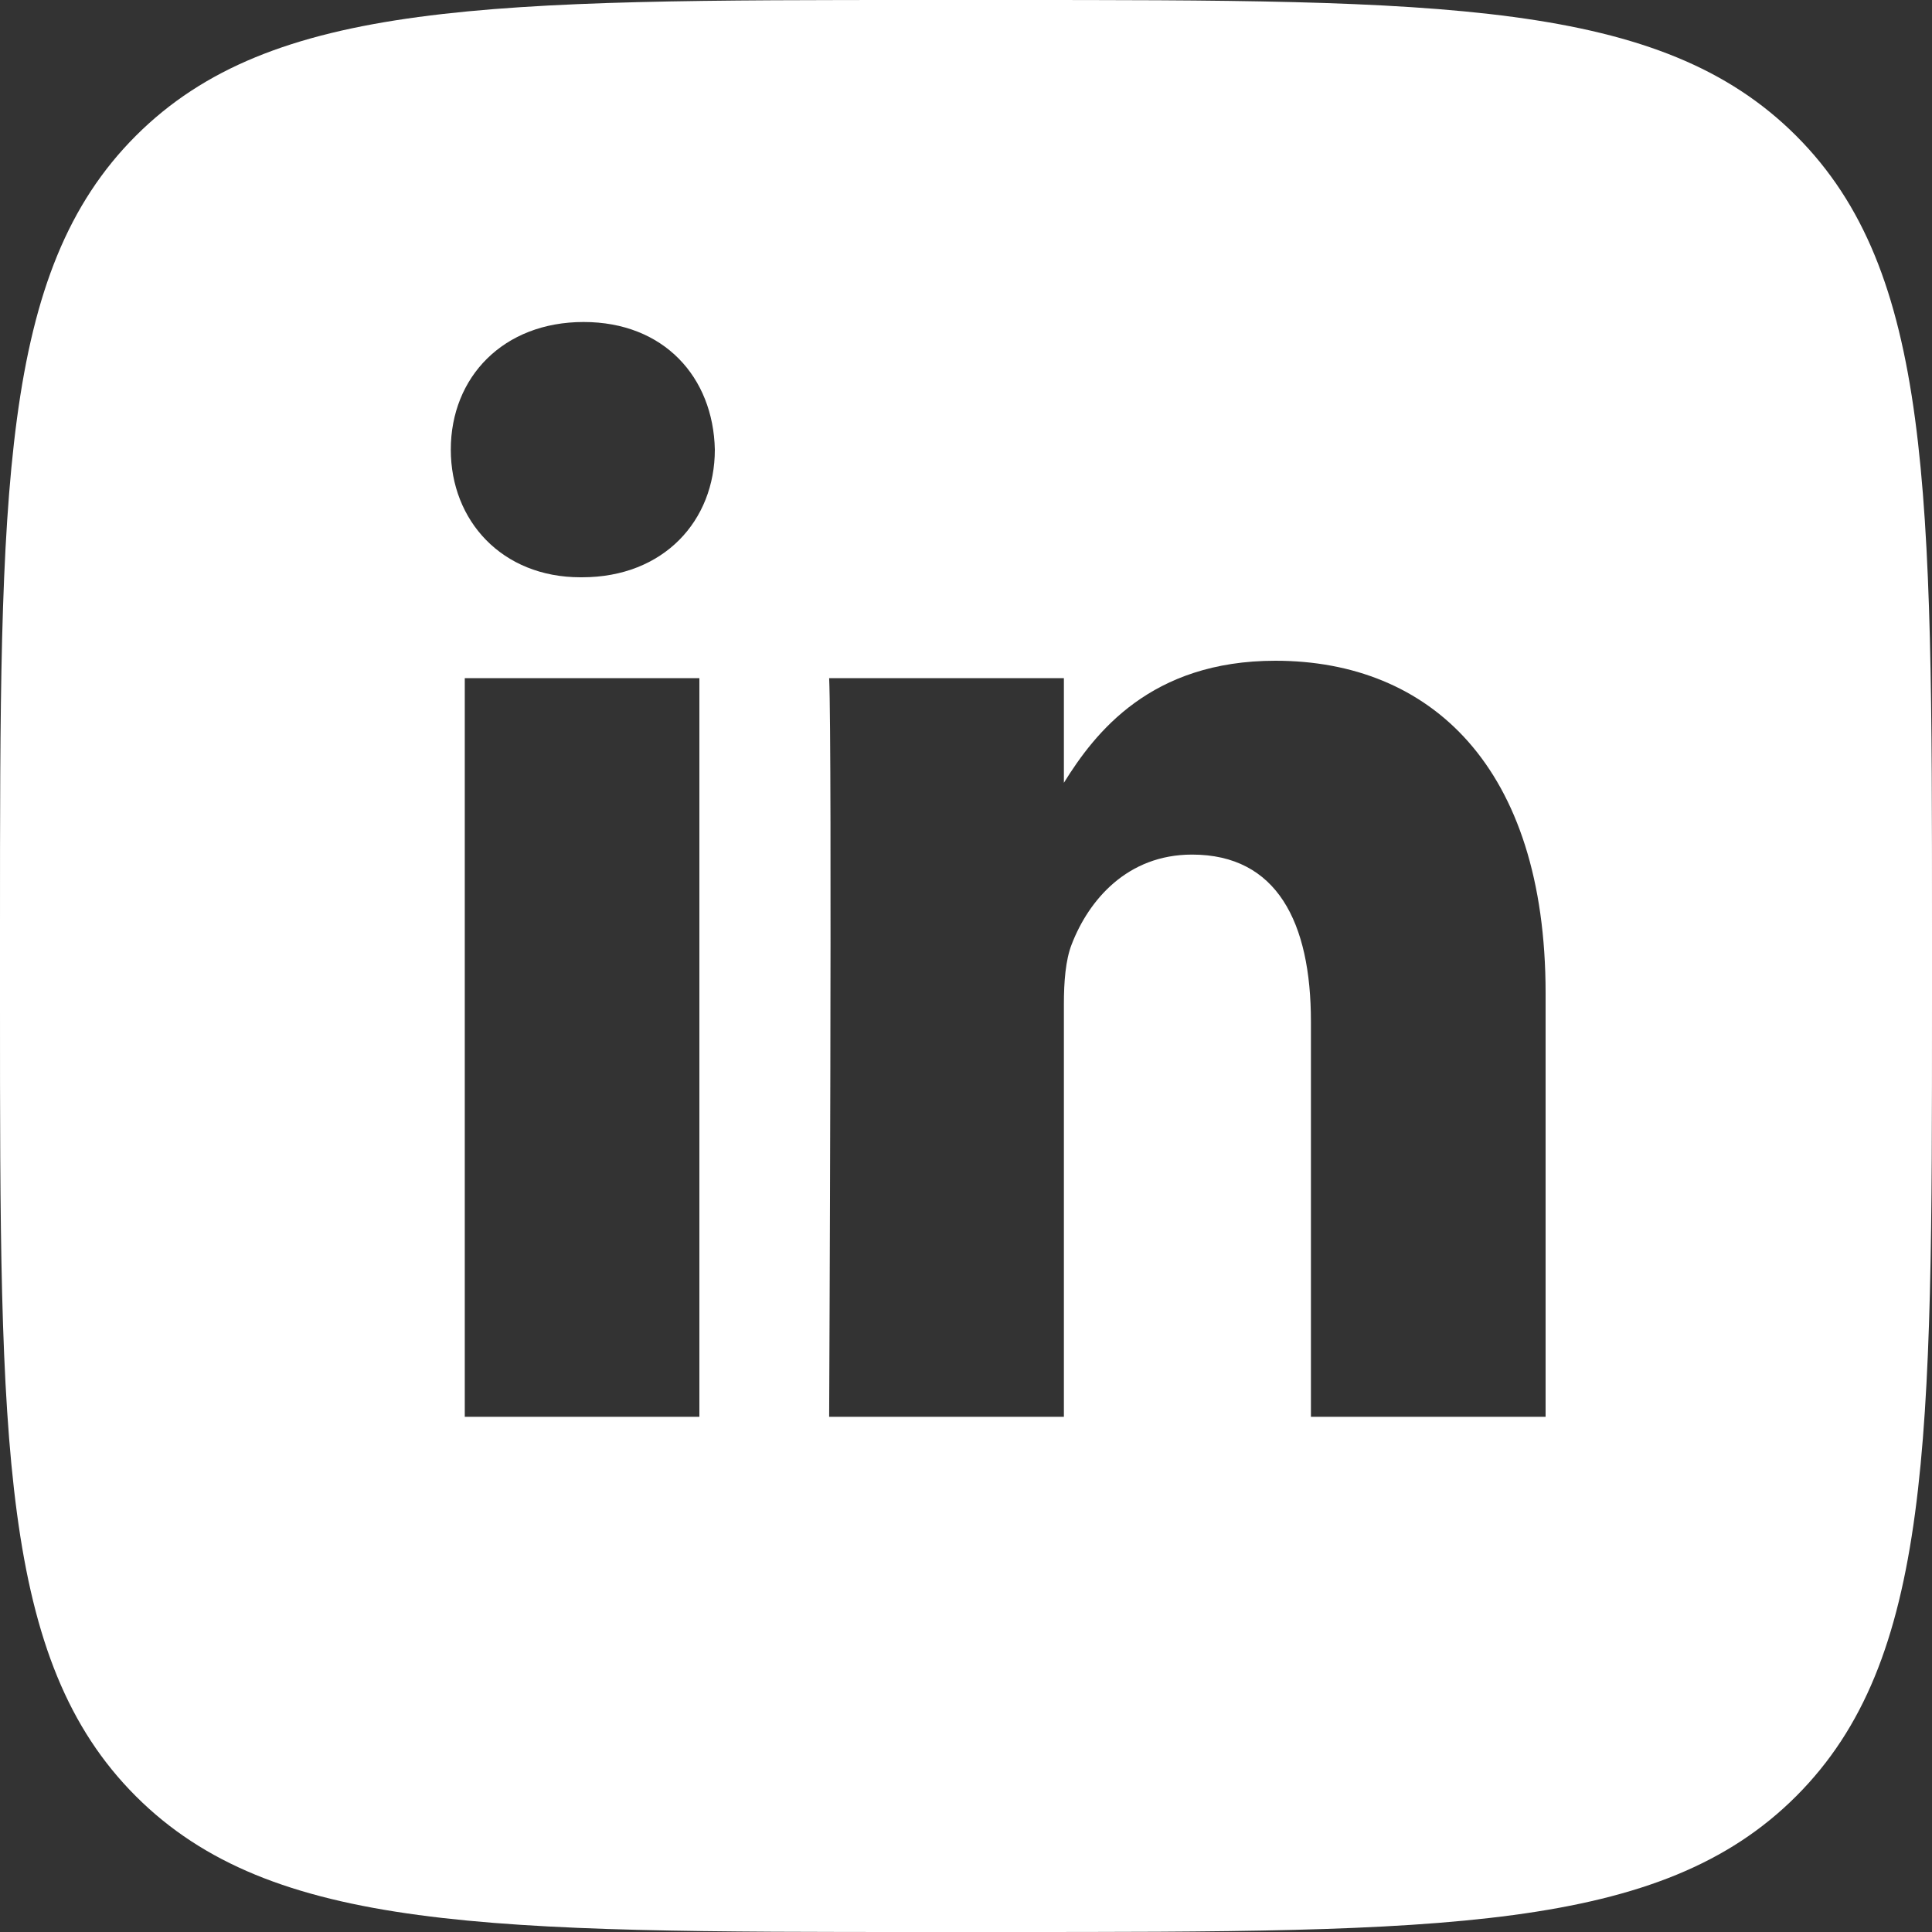 <?xml version="1.0" encoding="UTF-8"?> <svg xmlns="http://www.w3.org/2000/svg" width="30" height="30" viewBox="0 0 30 30" fill="none"><rect x="0" y="0" width="30" height="30" fill="#333333" stroke="none"/> <path fill-rule="evenodd" clip-rule="evenodd" d="M2.109 2.109C0 4.218 0 7.612 0 14.4V15.6C0 22.388 0 25.782 2.109 27.891C4.218 30 7.612 30 14.4 30H15.6C22.388 30 25.782 30 27.891 27.891C30 25.782 30 22.388 30 15.6V14.4C30 7.612 30 4.218 27.891 2.109C25.782 0 22.388 0 15.6 0H14.4C7.612 0 4.218 0 2.109 2.109ZM7.217 10.53V22H10.86V10.53H7.217ZM9.014 8.964H9.038C10.309 8.964 11.1 8.083 11.1 6.982C11.076 5.856 10.309 5 9.062 5C7.815 5 7 5.856 7 6.982C7 8.083 7.792 8.964 9.014 8.964ZM20.356 22H24V15.422C24 11.899 22.203 10.26 19.804 10.26C17.869 10.26 17.004 11.375 16.52 12.155V10.53H12.875C12.924 11.606 12.875 22 12.875 22H16.52V15.594C16.52 15.25 16.545 14.909 16.641 14.664C16.905 13.978 17.503 13.27 18.51 13.27C19.829 13.27 20.356 14.322 20.356 15.863V22Z" fill="white"></path> </svg> 